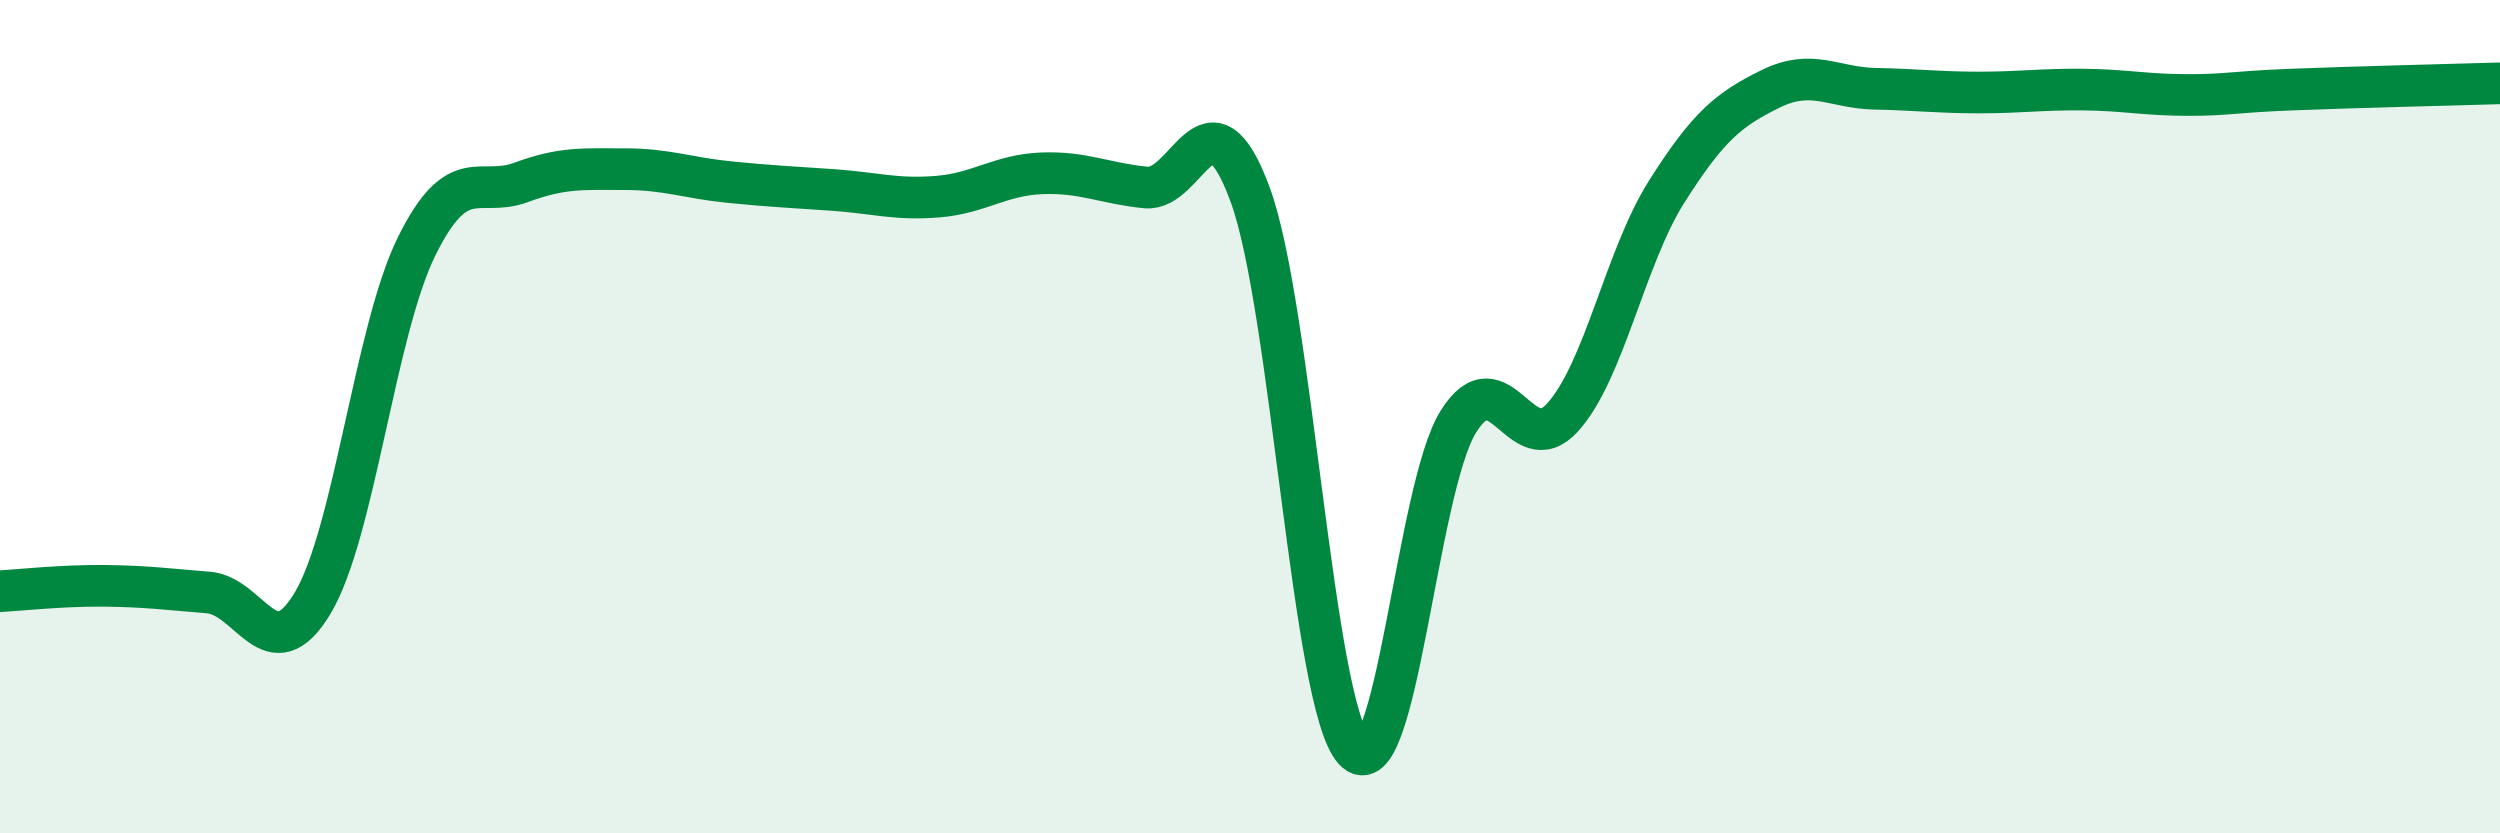 
    <svg width="60" height="20" viewBox="0 0 60 20" xmlns="http://www.w3.org/2000/svg">
      <path
        d="M 0,14.19 C 0.5,14.16 1.5,14.05 2.5,14.06 C 3.5,14.07 4,14.14 5,14.22 C 6,14.3 6.5,16.14 7.5,14.48 C 8.5,12.82 9,7.93 10,5.91 C 11,3.89 11.5,4.75 12.5,4.38 C 13.5,4.01 14,4.06 15,4.06 C 16,4.06 16.5,4.27 17.5,4.37 C 18.5,4.47 19,4.49 20,4.56 C 21,4.63 21.5,4.8 22.5,4.72 C 23.5,4.64 24,4.2 25,4.16 C 26,4.12 26.5,4.4 27.5,4.5 C 28.5,4.6 29,1.96 30,4.66 C 31,7.36 31.5,16.91 32.5,18 C 33.5,19.09 34,11.72 35,10.12 C 36,8.52 36.5,11.12 37.5,10.02 C 38.5,8.92 39,6.18 40,4.6 C 41,3.02 41.5,2.62 42.5,2.13 C 43.5,1.64 44,2.11 45,2.13 C 46,2.15 46.5,2.22 47.5,2.22 C 48.5,2.22 49,2.14 50,2.15 C 51,2.16 51.5,2.28 52.5,2.28 C 53.5,2.28 53.5,2.21 55,2.15 C 56.5,2.09 59,2.03 60,2L60 20L0 20Z"
        fill="#008740"
        opacity="0.1"
        stroke-linecap="round"
        stroke-linejoin="round"
      />
      <path
        d="M 0,14.19 C 0.5,14.16 1.5,14.05 2.5,14.06 C 3.5,14.07 4,14.14 5,14.22 C 6,14.3 6.5,16.14 7.5,14.48 C 8.5,12.82 9,7.93 10,5.91 C 11,3.89 11.5,4.75 12.5,4.38 C 13.5,4.01 14,4.06 15,4.06 C 16,4.06 16.5,4.27 17.5,4.37 C 18.5,4.47 19,4.49 20,4.56 C 21,4.63 21.5,4.8 22.5,4.72 C 23.5,4.64 24,4.2 25,4.16 C 26,4.12 26.5,4.4 27.5,4.5 C 28.5,4.6 29,1.96 30,4.66 C 31,7.36 31.5,16.91 32.5,18 C 33.5,19.09 34,11.72 35,10.12 C 36,8.52 36.5,11.12 37.5,10.02 C 38.5,8.92 39,6.18 40,4.6 C 41,3.02 41.5,2.62 42.5,2.13 C 43.5,1.64 44,2.11 45,2.13 C 46,2.15 46.5,2.22 47.5,2.22 C 48.5,2.22 49,2.14 50,2.15 C 51,2.16 51.5,2.28 52.5,2.28 C 53.5,2.28 53.5,2.21 55,2.15 C 56.5,2.09 59,2.03 60,2"
        stroke="#008740"
        stroke-width="1"
        fill="none"
        stroke-linecap="round"
        stroke-linejoin="round"
      />
    </svg>
  